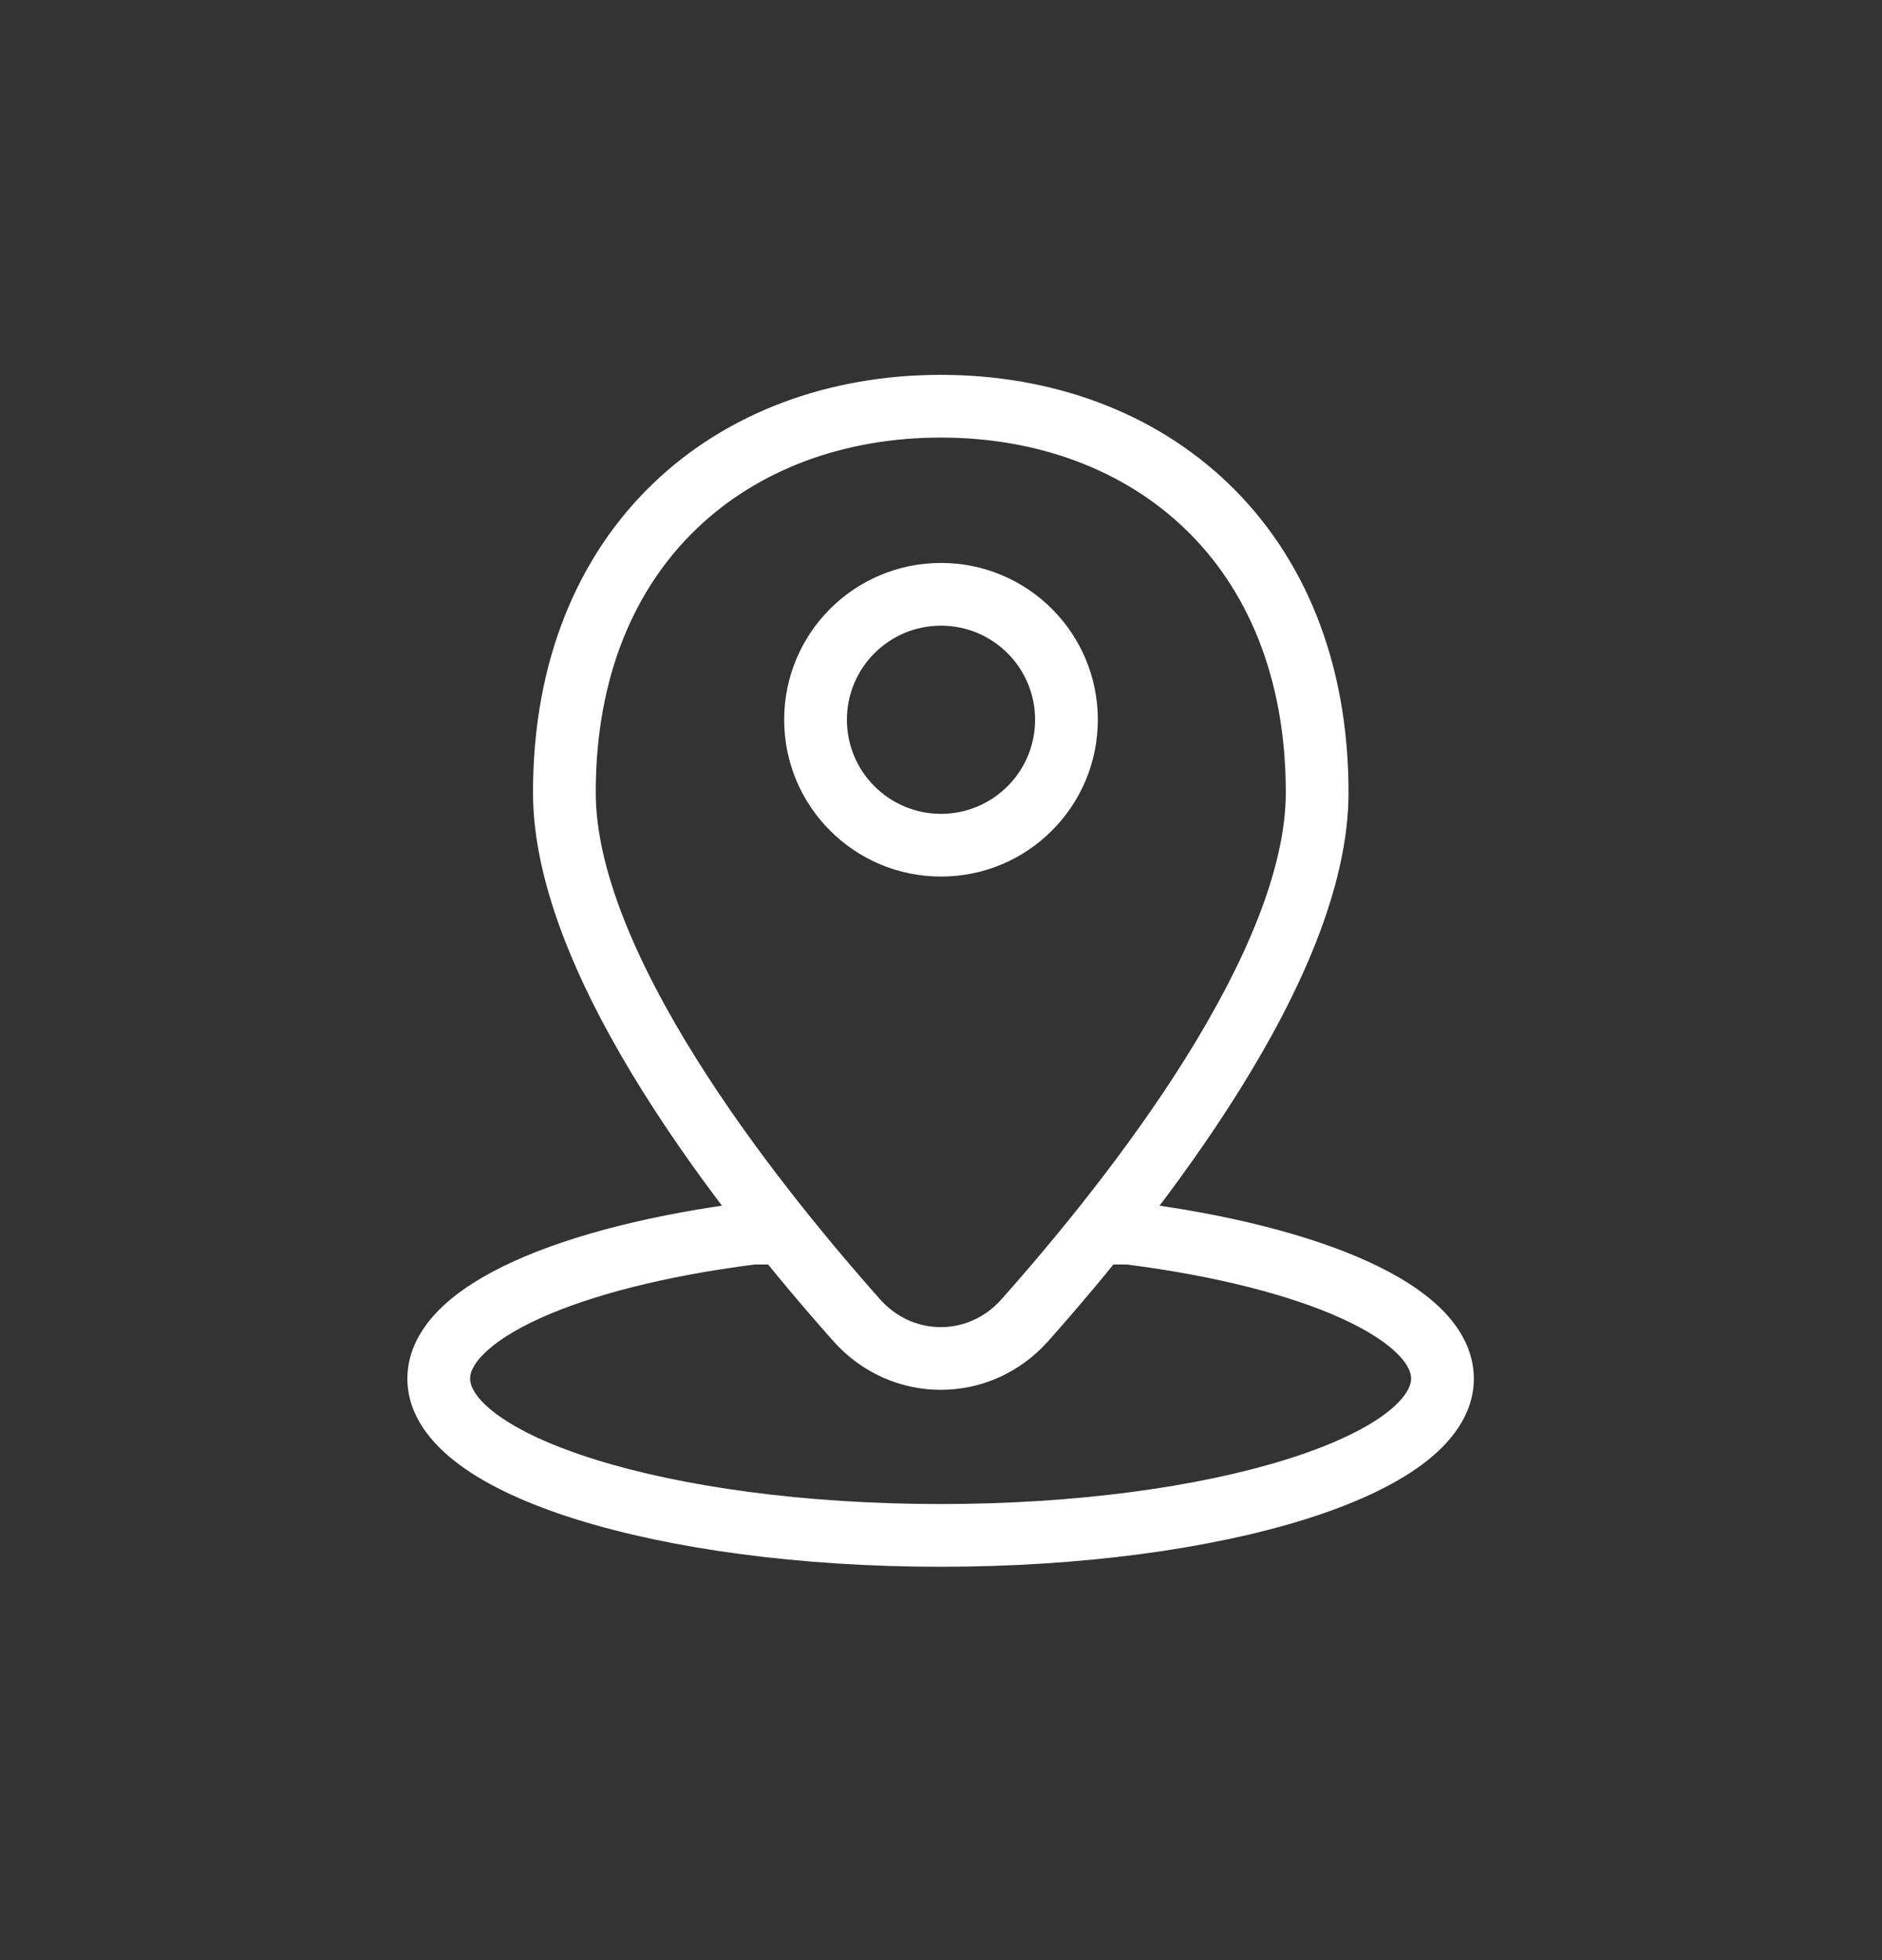 <svg width="24" height="25" viewBox="0 0 24 25" fill="none" xmlns="http://www.w3.org/2000/svg">
<rect x="0" y="0" width="24" height="25" fill="#333333" stroke="none"/>
<g clip-path="url(#clip0_5312_8626)">
<g clip-path="url(#clip1_5312_8626)">
<path fill-rule="evenodd" clip-rule="evenodd" d="M8.88 6.747C8.099 7.498 7.597 8.621 7.597 10.108C7.597 11.086 8.122 12.289 8.869 13.486C9.607 14.668 10.523 15.783 11.223 16.572C11.643 17.045 12.351 17.045 12.771 16.572C13.471 15.783 14.387 14.668 15.125 13.486C15.872 12.289 16.397 11.086 16.397 10.108C16.397 8.621 15.894 7.498 15.114 6.747C14.33 5.992 13.234 5.581 11.997 5.581C10.76 5.581 9.664 5.992 8.88 6.747ZM8.325 6.17C9.279 5.252 10.583 4.781 11.997 4.781C13.411 4.781 14.715 5.252 15.668 6.17C16.625 7.091 17.197 8.431 17.197 10.108C17.197 11.324 16.566 12.689 15.803 13.91C15.032 15.145 14.084 16.298 13.369 17.103C12.631 17.934 11.363 17.934 10.625 17.103C9.91 16.298 8.962 15.145 8.19 13.91C7.428 12.689 6.797 11.324 6.797 10.108C6.797 8.431 7.369 7.091 8.325 6.17Z" fill="white"/>
<path fill-rule="evenodd" clip-rule="evenodd" d="M12 7.98C11.337 7.98 10.8 8.517 10.8 9.18C10.8 9.842 11.337 10.38 12 10.38C12.663 10.38 13.2 9.842 13.2 9.18C13.2 8.517 12.663 7.98 12 7.98ZM10 9.18C10 8.075 10.895 7.18 12 7.18C13.105 7.18 14 8.075 14 9.18C14 10.284 13.105 11.18 12 11.18C10.895 11.18 10 10.284 10 9.18Z" fill="white"/>
<path fill-rule="evenodd" clip-rule="evenodd" d="M9.57 15.328H9.995V16.128H9.621C8.482 16.274 7.534 16.519 6.881 16.816C6.552 16.966 6.318 17.12 6.172 17.265C6.027 17.408 5.995 17.514 5.995 17.583C5.995 17.672 6.054 17.831 6.336 18.04C6.61 18.242 7.032 18.441 7.589 18.615C8.699 18.962 10.257 19.183 11.995 19.183C13.734 19.183 15.292 18.962 16.401 18.615C16.959 18.441 17.381 18.242 17.655 18.04C17.936 17.831 17.995 17.672 17.995 17.583C17.995 17.514 17.963 17.408 17.819 17.265C17.673 17.12 17.439 16.966 17.109 16.816C16.457 16.519 15.509 16.274 14.37 16.128H13.995V15.328H14.421L14.445 15.331C15.641 15.482 16.684 15.744 17.441 16.088C17.818 16.26 18.144 16.461 18.382 16.697C18.62 16.933 18.795 17.232 18.795 17.583C18.795 18.045 18.496 18.413 18.13 18.683C17.756 18.959 17.241 19.191 16.64 19.379C15.434 19.756 13.792 19.983 11.995 19.983C10.199 19.983 8.557 19.756 7.351 19.379C6.75 19.191 6.234 18.959 5.861 18.683C5.495 18.413 5.195 18.045 5.195 17.583C5.195 17.232 5.37 16.933 5.609 16.697C5.847 16.461 6.173 16.26 6.55 16.088C7.307 15.744 8.35 15.482 9.545 15.331L9.57 15.328Z" fill="white"/>
</g>
</g>
<defs>
<clipPath id="clip0_5312_8626">
<rect width="19.2" height="19.2" fill="white" transform="translate(2.398 2.781)"/>
</clipPath>
<clipPath id="clip1_5312_8626">
<rect width="19.2" height="19.2" fill="white" transform="translate(2.398 2.781)"/>
</clipPath>
</defs>
</svg>
